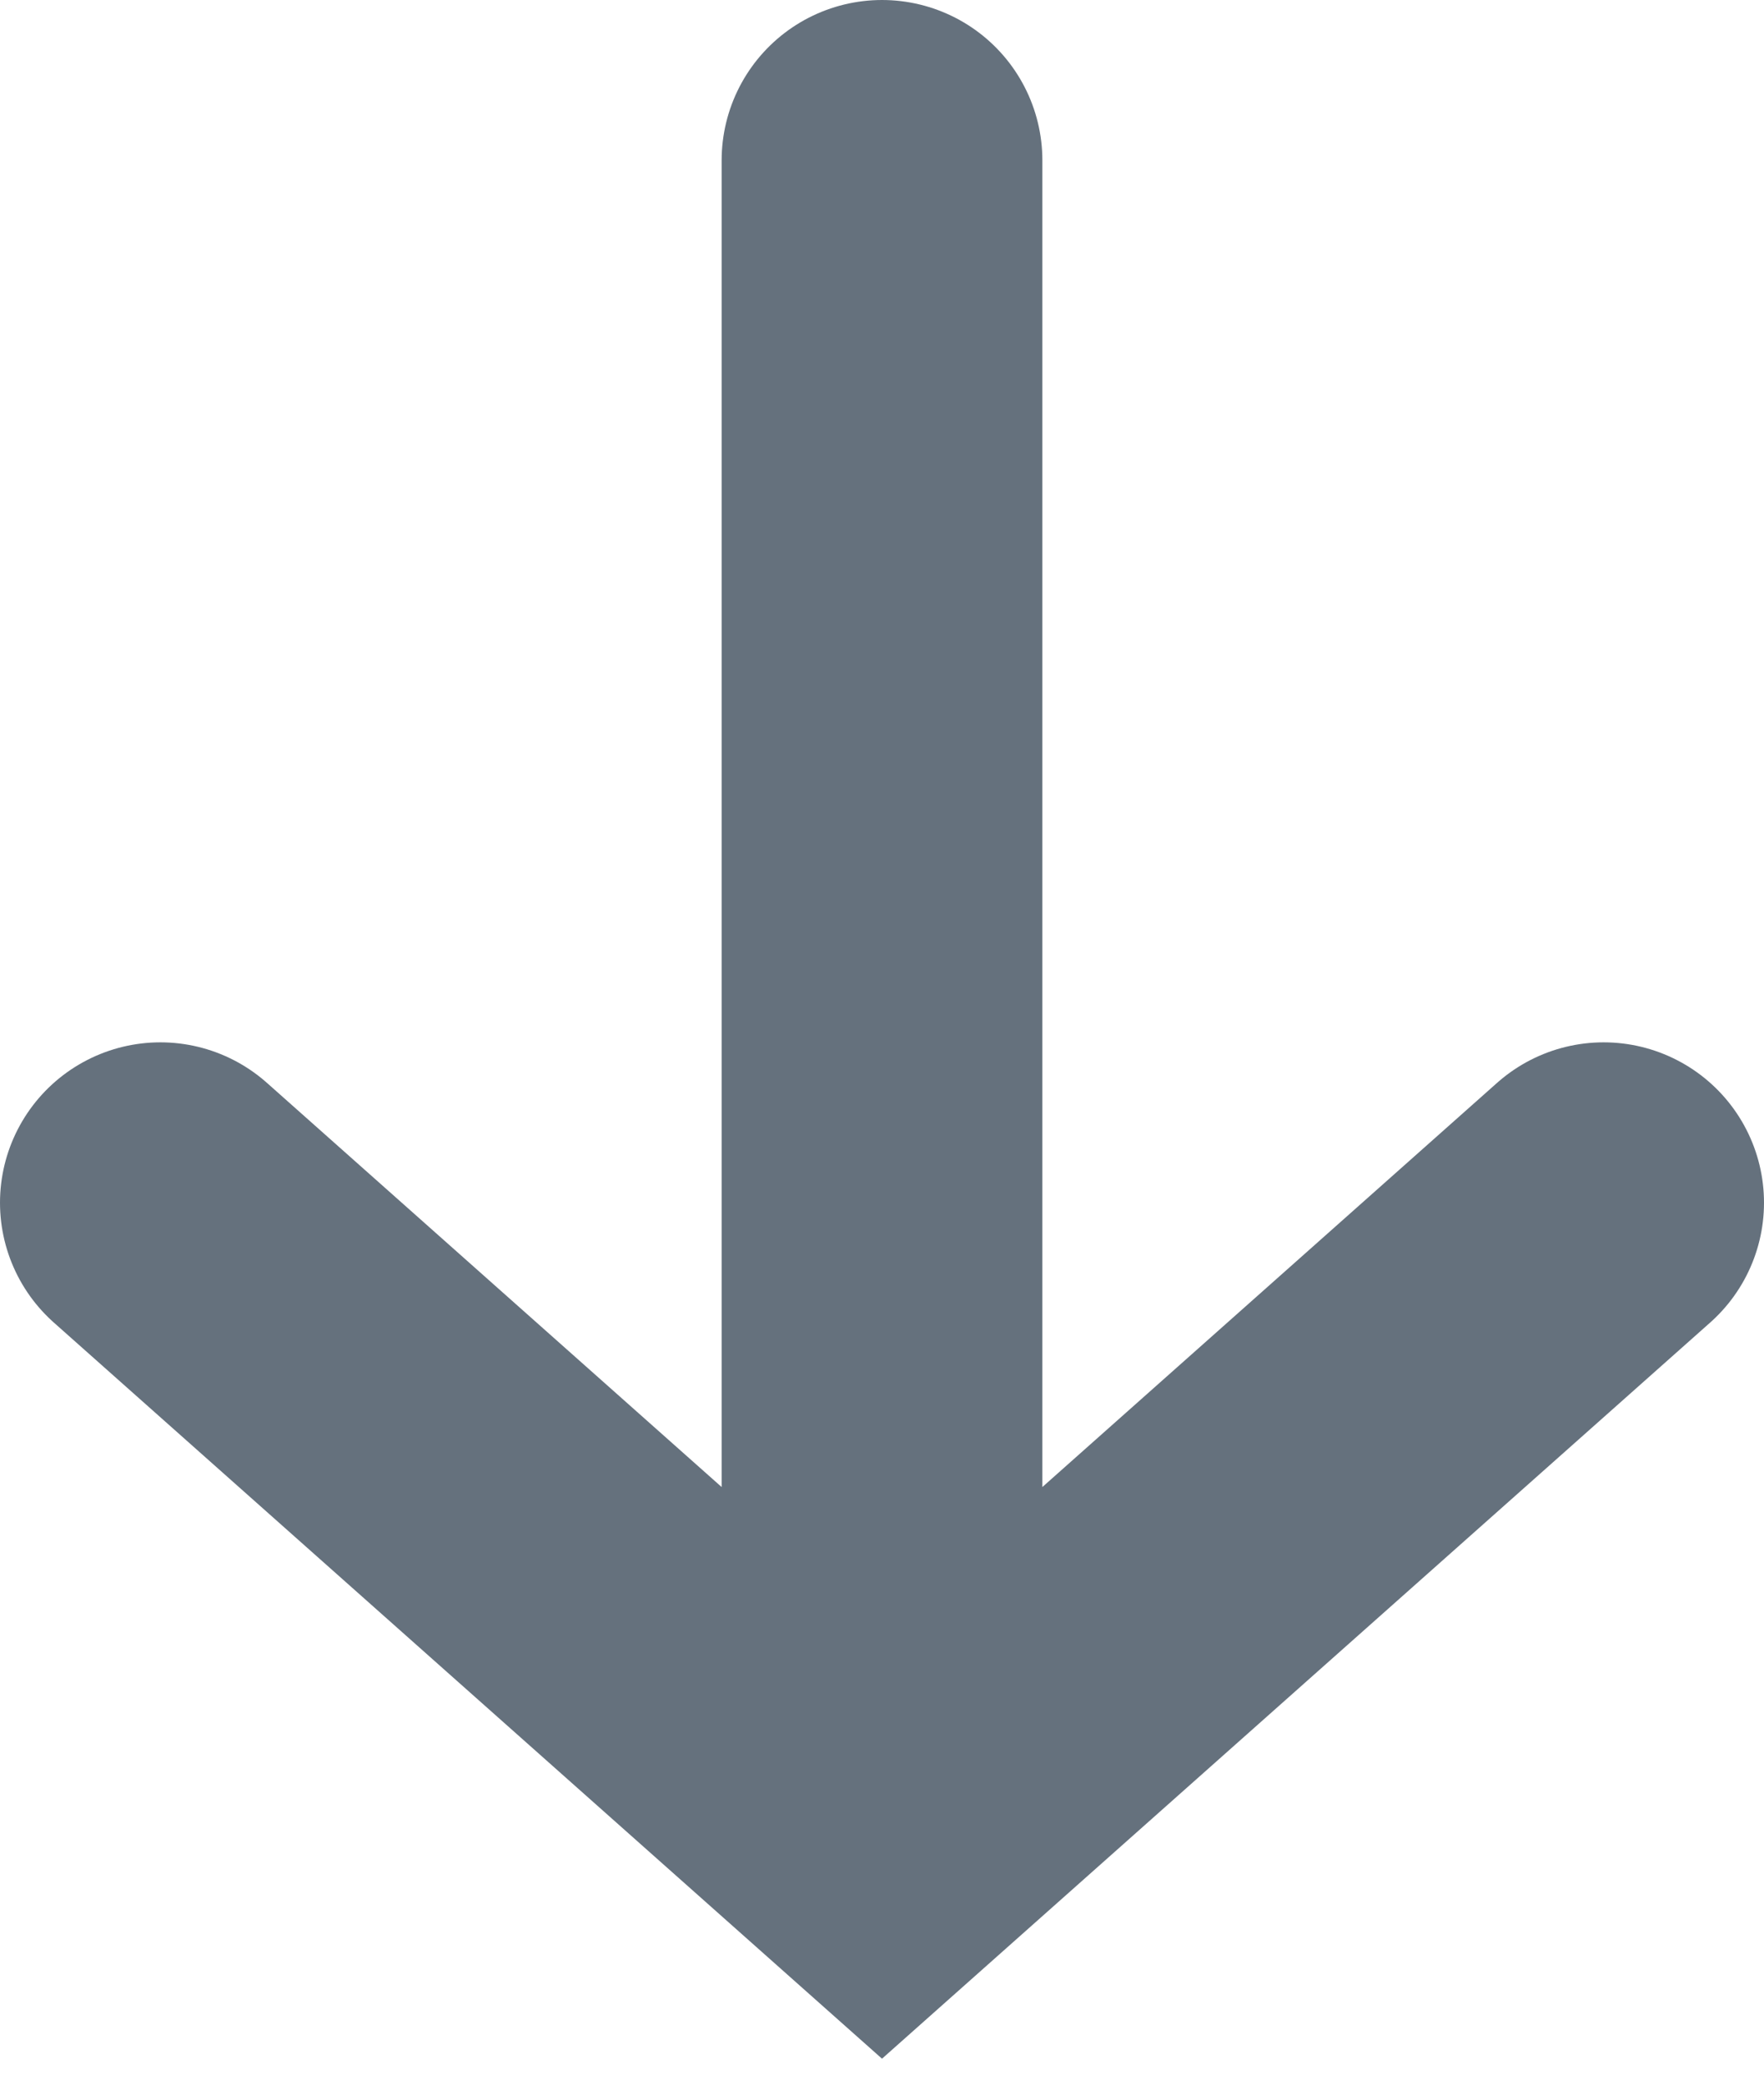 <svg xmlns="http://www.w3.org/2000/svg" width="22" height="26" viewBox="0 0 22 26">
    <g fill="none" stroke="#65717D" stroke-linecap="round" stroke-width="4">
        <path d="M9 0L9 17M0 13L9 21 18 13" transform="translate(2 2)"/>
    </g>
</svg>
